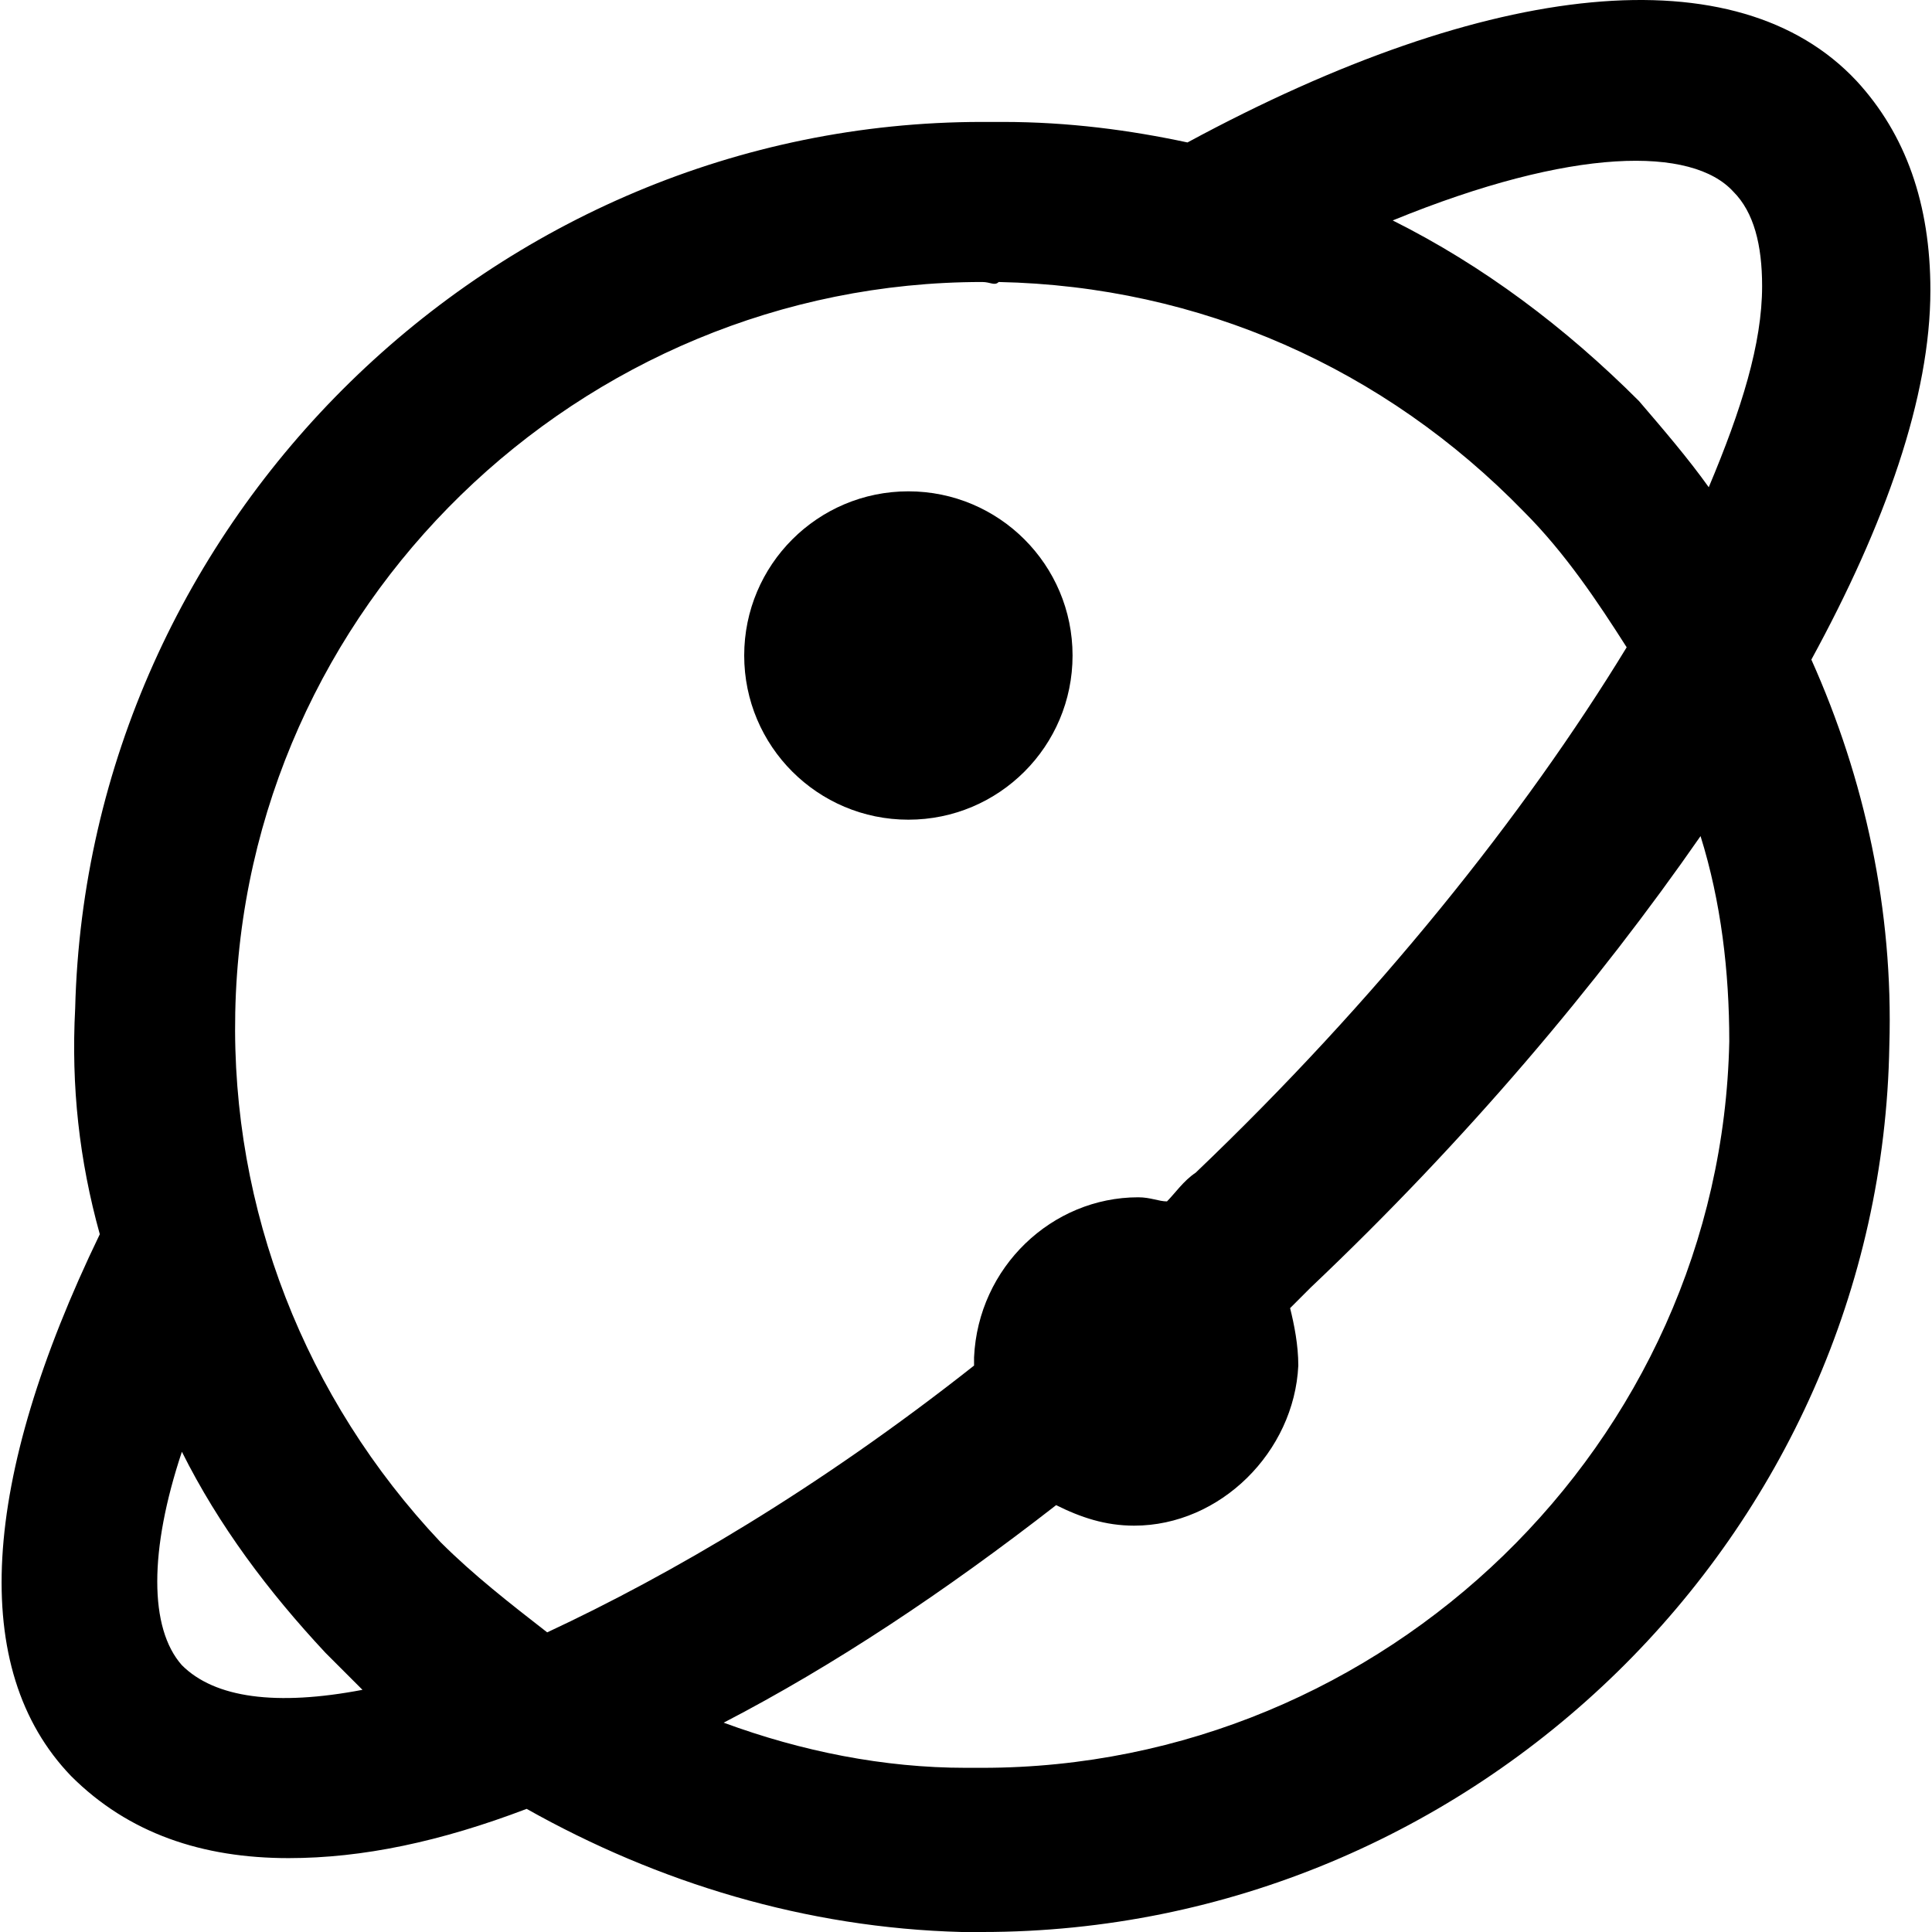 <?xml version="1.0" encoding="iso-8859-1"?>
<!-- Uploaded to: SVG Repo, www.svgrepo.com, Generator: SVG Repo Mixer Tools -->
<svg fill="#000000" height="800px" width="800px" version="1.1" id="Layer_1" xmlns="http://www.w3.org/2000/svg" xmlns:xlink="http://www.w3.org/1999/xlink" 
	 viewBox="0 0 502.087 502.087" xml:space="preserve">
<g>
	<g>
		<path d="M501.669,75.42c0-22.4-6.4-40.533-19.2-54.4c-30.933-33.067-94.933-26.667-173.867,16c-14.933-3.2-30.933-5.333-48-5.333
			c-2.133,0-3.2,0-5.333,0c-126.933,0-232.533,103.467-235.733,230.4c-1.067,20.267,1.067,39.467,6.4,58.667
			c-30.933,64-34.133,113.067-7.467,140.8c14.933,14.933,34.133,21.333,56.533,21.333c19.2,0,39.467-4.267,61.867-12.8
			c34.133,19.2,72.533,30.933,113.067,32c2.133,0,3.2,0,5.333,0c128,0,233.6-103.467,235.733-230.4
			c1.067-35.2-6.4-69.333-20.267-100.267C489.936,136.22,501.669,103.153,501.669,75.42z M47.269,432.753
			c-8.533-9.6-8.533-29.867,0-55.467c9.6,19.2,22.4,36.267,37.333,52.267c3.2,3.2,6.4,6.4,9.6,9.6
			C71.803,443.42,55.803,441.286,47.269,432.753z M114.469,400.753c-35.2-37.333-54.4-86.4-53.333-137.6
			c2.134-105.6,89.601-189.867,194.134-189.867c2.133,0,3.2,1.067,4.267,0c52.267,1.067,100.267,22.4,136.533,59.733
			c10.667,10.667,19.2,23.467,26.667,35.2c-26.667,43.733-65.067,91.733-112,136.533c-3.2,2.133-5.333,5.333-7.467,7.467
			c-2.133,0-4.267-1.067-7.467-1.067c-22.4,0-41.6,18.133-42.667,41.6c0,1.067,0,1.067,0,2.133
			c-40.533,32-78.933,54.4-110.933,69.333C132.602,416.753,123.002,409.286,114.469,400.753z M255.269,459.42
			c-1.067,0-3.2,0-4.267,0c-21.333,0-42.667-4.267-62.933-11.733c28.8-14.933,57.6-34.133,86.4-56.533
			c6.4,3.2,12.8,5.333,20.267,5.333c22.4,0,41.6-19.2,42.667-41.6c0-5.333-1.067-10.667-2.133-14.933
			c2.133-2.133,3.2-3.2,5.333-5.333c40.533-38.4,74.667-78.933,101.333-117.333c5.333,17.066,7.467,35.2,7.467,53.333
			C447.269,375.153,359.802,459.42,255.269,459.42z M444.069,126.62c-5.333-7.467-11.733-14.933-18.133-22.4
			c-19.2-19.2-40.533-35.2-64-46.933c46.933-19.2,77.867-19.2,88.533-7.466c5.333,5.333,7.467,13.867,7.467,24.533
			C457.936,89.286,452.603,106.353,444.069,126.62z"/>
	</g>
</g>
<g>
	<g>
		<circle cx="236.069" cy="170.353" r="42.667"/>
	</g>
</g>
</svg>